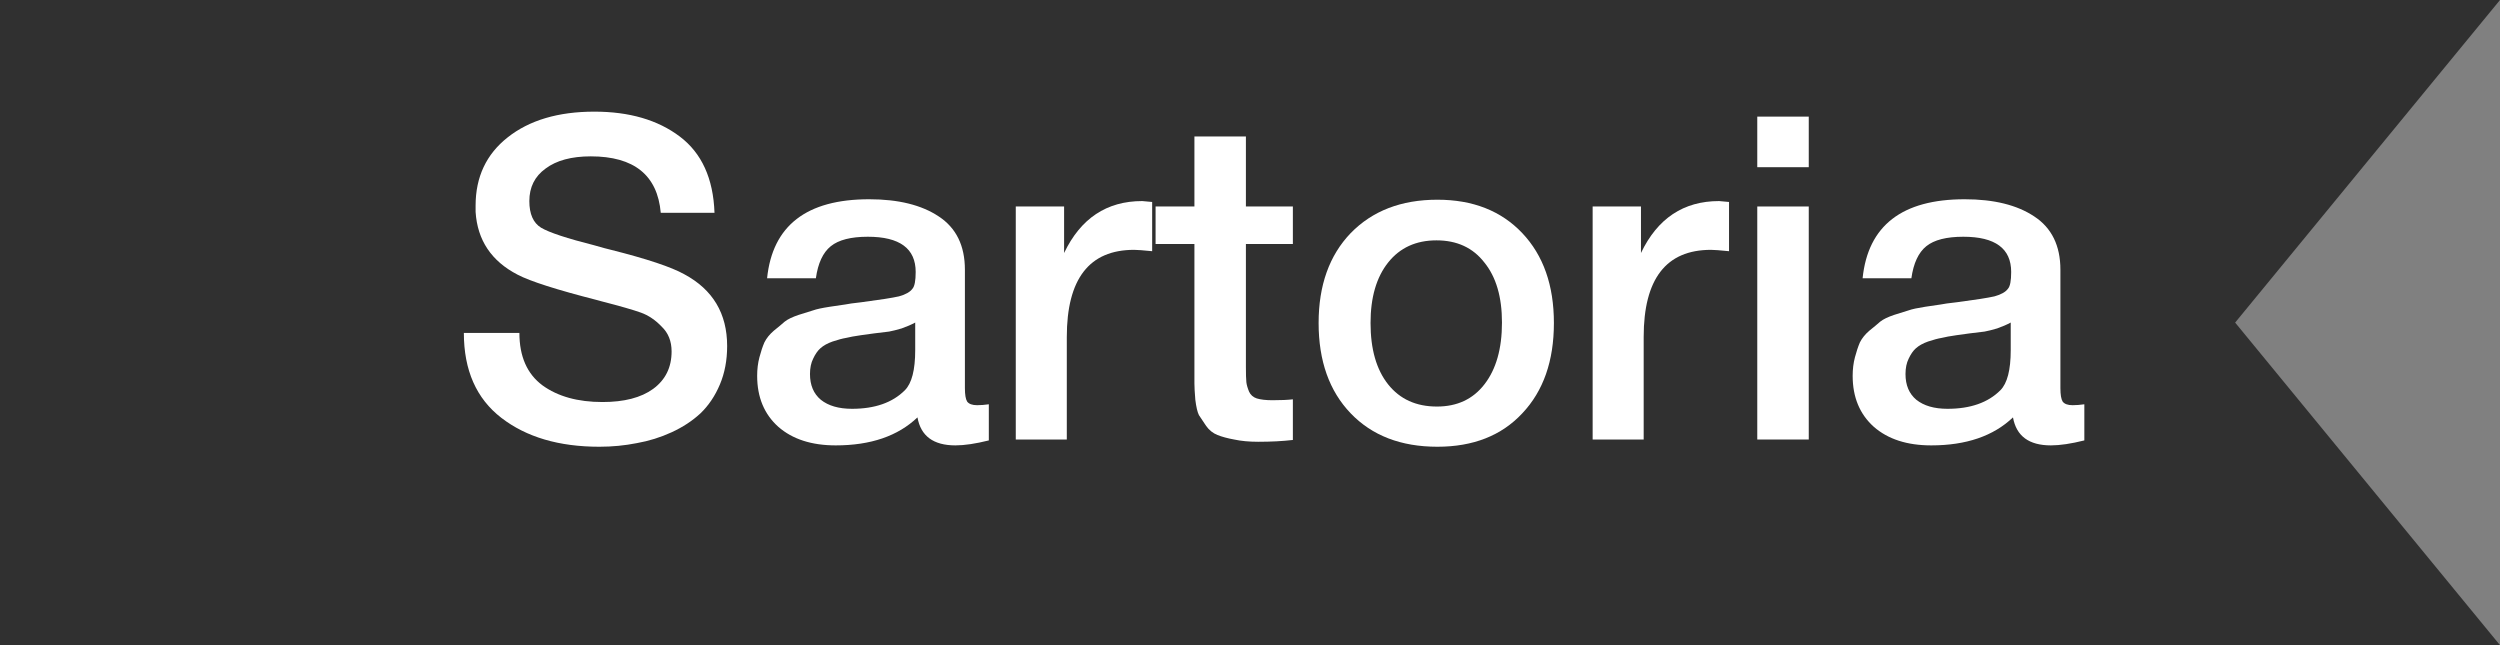 <?xml version="1.0" encoding="UTF-8"?> <svg xmlns="http://www.w3.org/2000/svg" width="155" height="40" viewBox="0 0 155 40" fill="none"><rect x="0" y="0" width="155" height="40" fill="#808080" stroke="none"/> <path d="M155 40L0 40L-1.44248e-06 7.62939e-06L155 1.08611e-05L138.579 20L155 40Z" fill="#303030"></path> <path d="M44.299 13.194H40.967C40.762 10.861 39.315 9.694 36.627 9.694C35.433 9.694 34.499 9.946 33.827 10.45C33.155 10.935 32.819 11.607 32.819 12.466C32.819 13.269 33.062 13.819 33.547 14.118C34.051 14.417 35.153 14.781 36.851 15.21C37.299 15.341 37.645 15.434 37.887 15.49C40.109 16.05 41.621 16.554 42.423 17.002C44.197 17.954 45.083 19.438 45.083 21.454C45.083 22.331 44.934 23.125 44.635 23.834C44.337 24.543 43.935 25.141 43.431 25.626C42.927 26.093 42.33 26.485 41.639 26.802C40.949 27.119 40.23 27.343 39.483 27.474C38.737 27.623 37.962 27.698 37.159 27.698C34.658 27.698 32.633 27.101 31.083 25.906C29.534 24.711 28.759 22.957 28.759 20.642H32.203C32.203 22.098 32.679 23.181 33.631 23.89C34.583 24.581 35.825 24.926 37.355 24.926C38.699 24.926 39.745 24.655 40.491 24.114C41.257 23.554 41.639 22.779 41.639 21.79C41.639 21.155 41.434 20.642 41.023 20.25C40.631 19.839 40.202 19.55 39.735 19.382C39.269 19.214 38.457 18.981 37.299 18.682C37.169 18.645 37.066 18.617 36.991 18.598C34.509 17.963 32.875 17.441 32.091 17.03C30.467 16.19 29.599 14.893 29.487 13.138C29.487 13.007 29.487 12.877 29.487 12.746C29.487 10.973 30.15 9.563 31.475 8.518C32.819 7.454 34.611 6.922 36.851 6.922C39.017 6.922 40.781 7.435 42.143 8.462C43.506 9.489 44.225 11.066 44.299 13.194Z" fill="white"></path> <path d="M47.559 17.254C47.895 13.987 50.005 12.354 53.888 12.354C55.698 12.354 57.136 12.709 58.2 13.418C59.282 14.127 59.824 15.229 59.824 16.722V24.058C59.824 24.469 59.87 24.749 59.964 24.898C60.075 25.047 60.281 25.122 60.58 25.122C60.803 25.122 61.046 25.103 61.307 25.066V27.306C60.486 27.511 59.795 27.614 59.236 27.614C57.873 27.614 57.089 27.035 56.883 25.878C55.67 27.035 53.981 27.614 51.816 27.614C50.322 27.614 49.137 27.231 48.26 26.466C47.382 25.682 46.944 24.627 46.944 23.302C46.944 22.891 46.99 22.509 47.084 22.154C47.177 21.799 47.279 21.491 47.392 21.23C47.522 20.969 47.718 20.726 47.98 20.502C48.26 20.278 48.483 20.091 48.651 19.942C48.838 19.793 49.127 19.653 49.52 19.522C49.93 19.391 50.229 19.298 50.416 19.242C50.621 19.167 50.966 19.093 51.452 19.018C51.937 18.943 52.254 18.897 52.404 18.878C52.572 18.841 52.907 18.794 53.411 18.738C54.55 18.589 55.325 18.467 55.736 18.374C56.146 18.262 56.426 18.103 56.575 17.898C56.706 17.749 56.772 17.403 56.772 16.862C56.772 15.406 55.782 14.678 53.803 14.678C52.758 14.678 51.993 14.874 51.508 15.266C51.022 15.658 50.714 16.321 50.584 17.254H47.559ZM56.743 19.998C56.501 20.129 56.221 20.25 55.904 20.362C55.586 20.455 55.325 20.521 55.12 20.558C54.933 20.577 54.625 20.614 54.196 20.67C53.785 20.726 53.514 20.763 53.383 20.782C52.992 20.838 52.684 20.894 52.459 20.95C52.236 20.987 51.956 21.062 51.62 21.174C51.302 21.286 51.05 21.426 50.864 21.594C50.696 21.743 50.546 21.958 50.416 22.238C50.285 22.499 50.219 22.817 50.219 23.19C50.219 23.881 50.444 24.413 50.892 24.786C51.358 25.159 52.002 25.346 52.824 25.346C54.242 25.346 55.334 24.963 56.099 24.198C56.529 23.769 56.743 22.938 56.743 21.706V19.998Z" fill="white"></path> <path d="M71.434 12.522V15.574C70.874 15.518 70.501 15.49 70.314 15.49C67.533 15.49 66.142 17.291 66.142 20.894V27.25H62.978V12.802H65.974V15.686C67.001 13.539 68.615 12.466 70.818 12.466L71.434 12.522Z" fill="white"></path> <path d="M80.158 12.802V15.126H77.246V22.742C77.246 23.19 77.255 23.507 77.274 23.694C77.293 23.862 77.349 24.058 77.442 24.282C77.535 24.487 77.694 24.627 77.918 24.702C78.16 24.777 78.487 24.814 78.898 24.814C79.421 24.814 79.841 24.795 80.158 24.758V27.278C79.523 27.353 78.805 27.39 78.002 27.39C77.442 27.39 76.947 27.343 76.518 27.25C76.107 27.175 75.762 27.082 75.482 26.97C75.202 26.858 74.969 26.671 74.782 26.41C74.595 26.13 74.446 25.906 74.334 25.738C74.24 25.551 74.166 25.234 74.11 24.786C74.073 24.338 74.054 24.002 74.054 23.778C74.054 23.535 74.054 23.125 74.054 22.546C74.054 22.471 74.054 22.415 74.054 22.378C74.054 22.322 74.054 22.266 74.054 22.21C74.054 22.135 74.054 22.07 74.054 22.014V15.126H71.646V12.802H74.054V8.462H77.246V12.802H80.158Z" fill="white"></path> <path d="M89.118 12.382C91.321 12.382 93.075 13.073 94.382 14.454C95.689 15.835 96.342 17.693 96.342 20.026C96.342 22.378 95.689 24.245 94.382 25.626C93.094 27.007 91.339 27.698 89.118 27.698C86.859 27.698 85.067 27.007 83.742 25.626C82.417 24.245 81.754 22.378 81.754 20.026C81.754 17.693 82.417 15.835 83.742 14.454C85.086 13.073 86.878 12.382 89.118 12.382ZM92.03 16.274C91.321 15.359 90.331 14.902 89.062 14.902C87.793 14.902 86.794 15.359 86.066 16.274C85.338 17.189 84.974 18.439 84.974 20.026C84.974 21.65 85.338 22.919 86.066 23.834C86.794 24.749 87.802 25.206 89.09 25.206C90.341 25.206 91.321 24.749 92.03 23.834C92.758 22.901 93.122 21.622 93.122 19.998C93.122 18.411 92.758 17.17 92.03 16.274Z" fill="white"></path> <path d="M107.2 12.522V15.574C106.64 15.518 106.266 15.49 106.08 15.49C103.298 15.49 101.908 17.291 101.908 20.894V27.25H98.744V12.802H101.74V15.686C102.766 13.539 104.381 12.466 106.584 12.466L107.2 12.522Z" fill="white"></path> <path d="M112.143 7.23V10.366H108.951V7.23H112.143ZM112.143 12.802V27.25H108.951V12.802H112.143Z" fill="white"></path> <path d="M115.481 17.254C115.817 13.987 117.927 12.354 121.809 12.354C123.62 12.354 125.057 12.709 126.121 13.418C127.204 14.127 127.745 15.229 127.745 16.722V24.058C127.745 24.469 127.792 24.749 127.885 24.898C127.997 25.047 128.203 25.122 128.501 25.122C128.725 25.122 128.968 25.103 129.229 25.066V27.306C128.408 27.511 127.717 27.614 127.157 27.614C125.795 27.614 125.011 27.035 124.805 25.878C123.592 27.035 121.903 27.614 119.737 27.614C118.244 27.614 117.059 27.231 116.181 26.466C115.304 25.682 114.865 24.627 114.865 23.302C114.865 22.891 114.912 22.509 115.005 22.154C115.099 21.799 115.201 21.491 115.313 21.23C115.444 20.969 115.64 20.726 115.901 20.502C116.181 20.278 116.405 20.091 116.573 19.942C116.76 19.793 117.049 19.653 117.441 19.522C117.852 19.391 118.151 19.298 118.337 19.242C118.543 19.167 118.888 19.093 119.373 19.018C119.859 18.943 120.176 18.897 120.325 18.878C120.493 18.841 120.829 18.794 121.333 18.738C122.472 18.589 123.247 18.467 123.657 18.374C124.068 18.262 124.348 18.103 124.497 17.898C124.628 17.749 124.693 17.403 124.693 16.862C124.693 15.406 123.704 14.678 121.725 14.678C120.68 14.678 119.915 14.874 119.429 15.266C118.944 15.658 118.636 16.321 118.505 17.254H115.481ZM124.665 19.998C124.423 20.129 124.143 20.25 123.825 20.362C123.508 20.455 123.247 20.521 123.041 20.558C122.855 20.577 122.547 20.614 122.117 20.67C121.707 20.726 121.436 20.763 121.305 20.782C120.913 20.838 120.605 20.894 120.381 20.95C120.157 20.987 119.877 21.062 119.541 21.174C119.224 21.286 118.972 21.426 118.785 21.594C118.617 21.743 118.468 21.958 118.337 22.238C118.207 22.499 118.141 22.817 118.141 23.19C118.141 23.881 118.365 24.413 118.813 24.786C119.28 25.159 119.924 25.346 120.745 25.346C122.164 25.346 123.256 24.963 124.021 24.198C124.451 23.769 124.665 22.938 124.665 21.706V19.998Z" fill="white"></path> </svg> 
